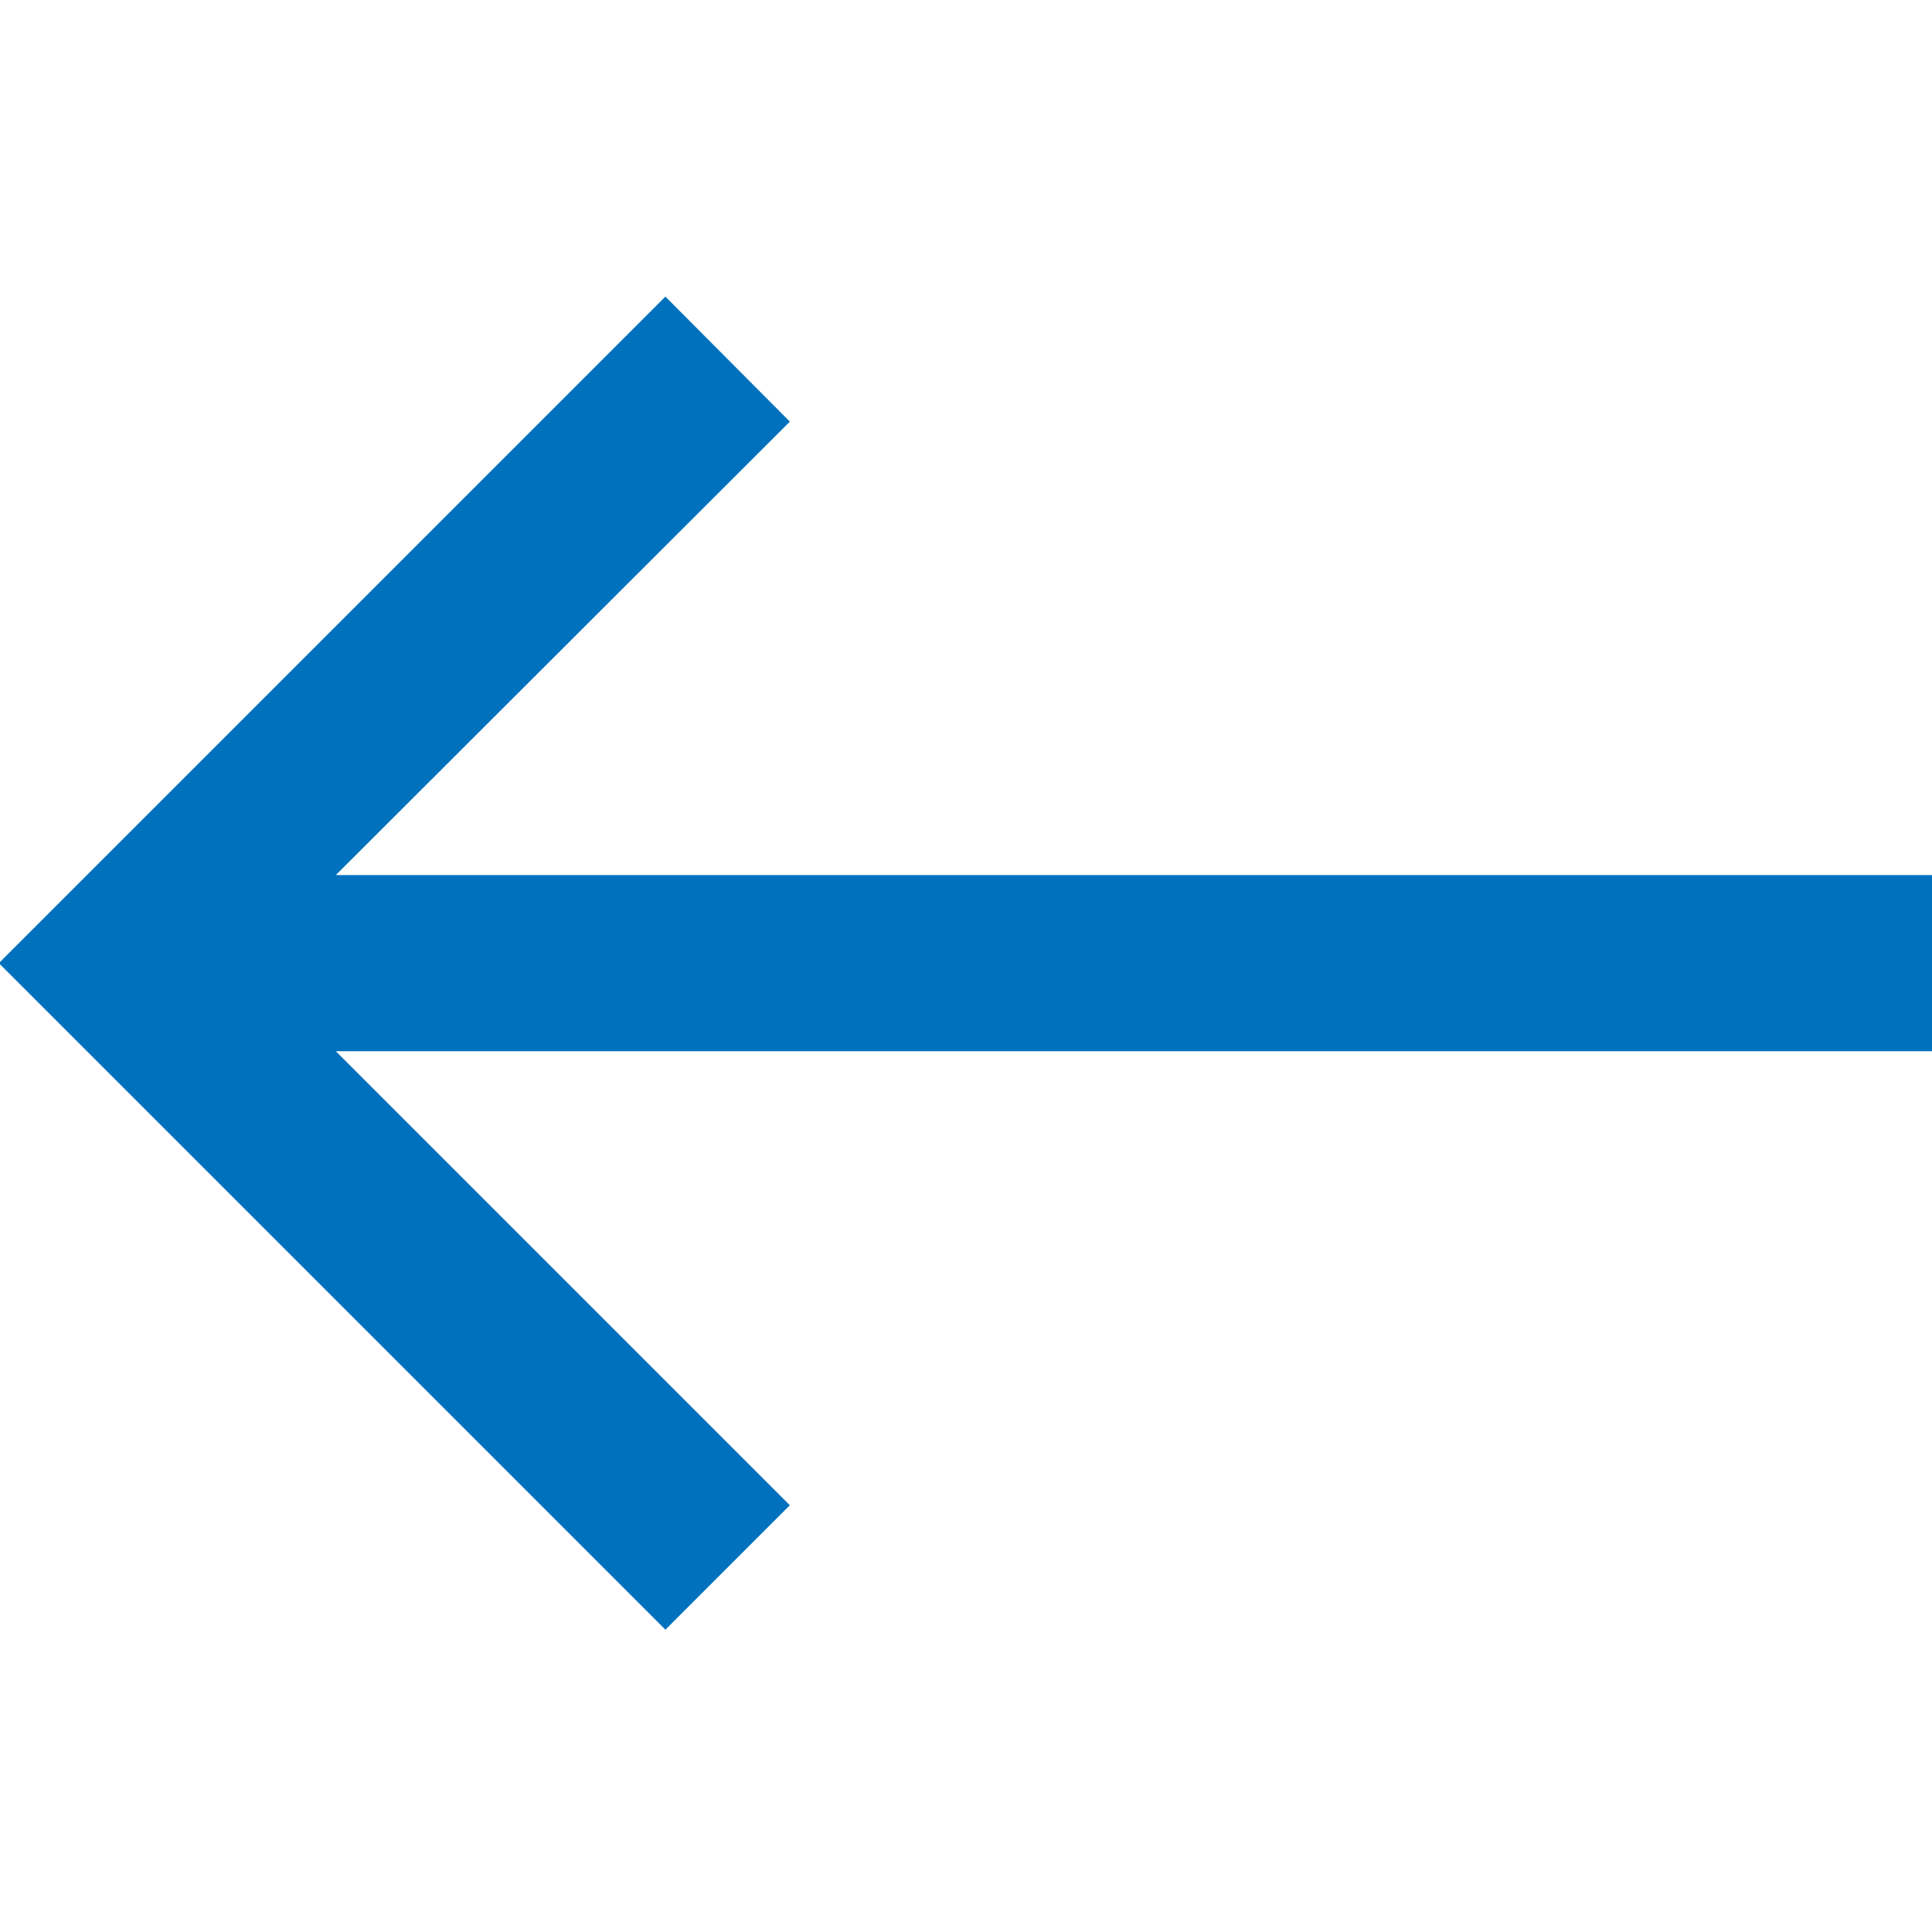 <?xml version="1.0" encoding="utf-8"?>
<!-- Generator: Adobe Illustrator 23.0.1, SVG Export Plug-In . SVG Version: 6.00 Build 0)  -->
<svg version="1.1" id="Capa_1" xmlns="http://www.w3.org/2000/svg" xmlns:xlink="http://www.w3.org/1999/xlink" x="0px" y="0px"
	 viewBox="0 0 340 340" style="enable-background:new 0 0 340 340;" xml:space="preserve">
<style type="text/css">
	.st0{fill:#0071BC;}
</style>
<g>
	<g>
		<polygon class="st0" points="117.1,286.8 139,264.9 59.1,185 340,185 340,154 59.1,154 139,74.2 117.1,52.2 -0.2,169.5 		"/>
	</g>
</g>
</svg>
